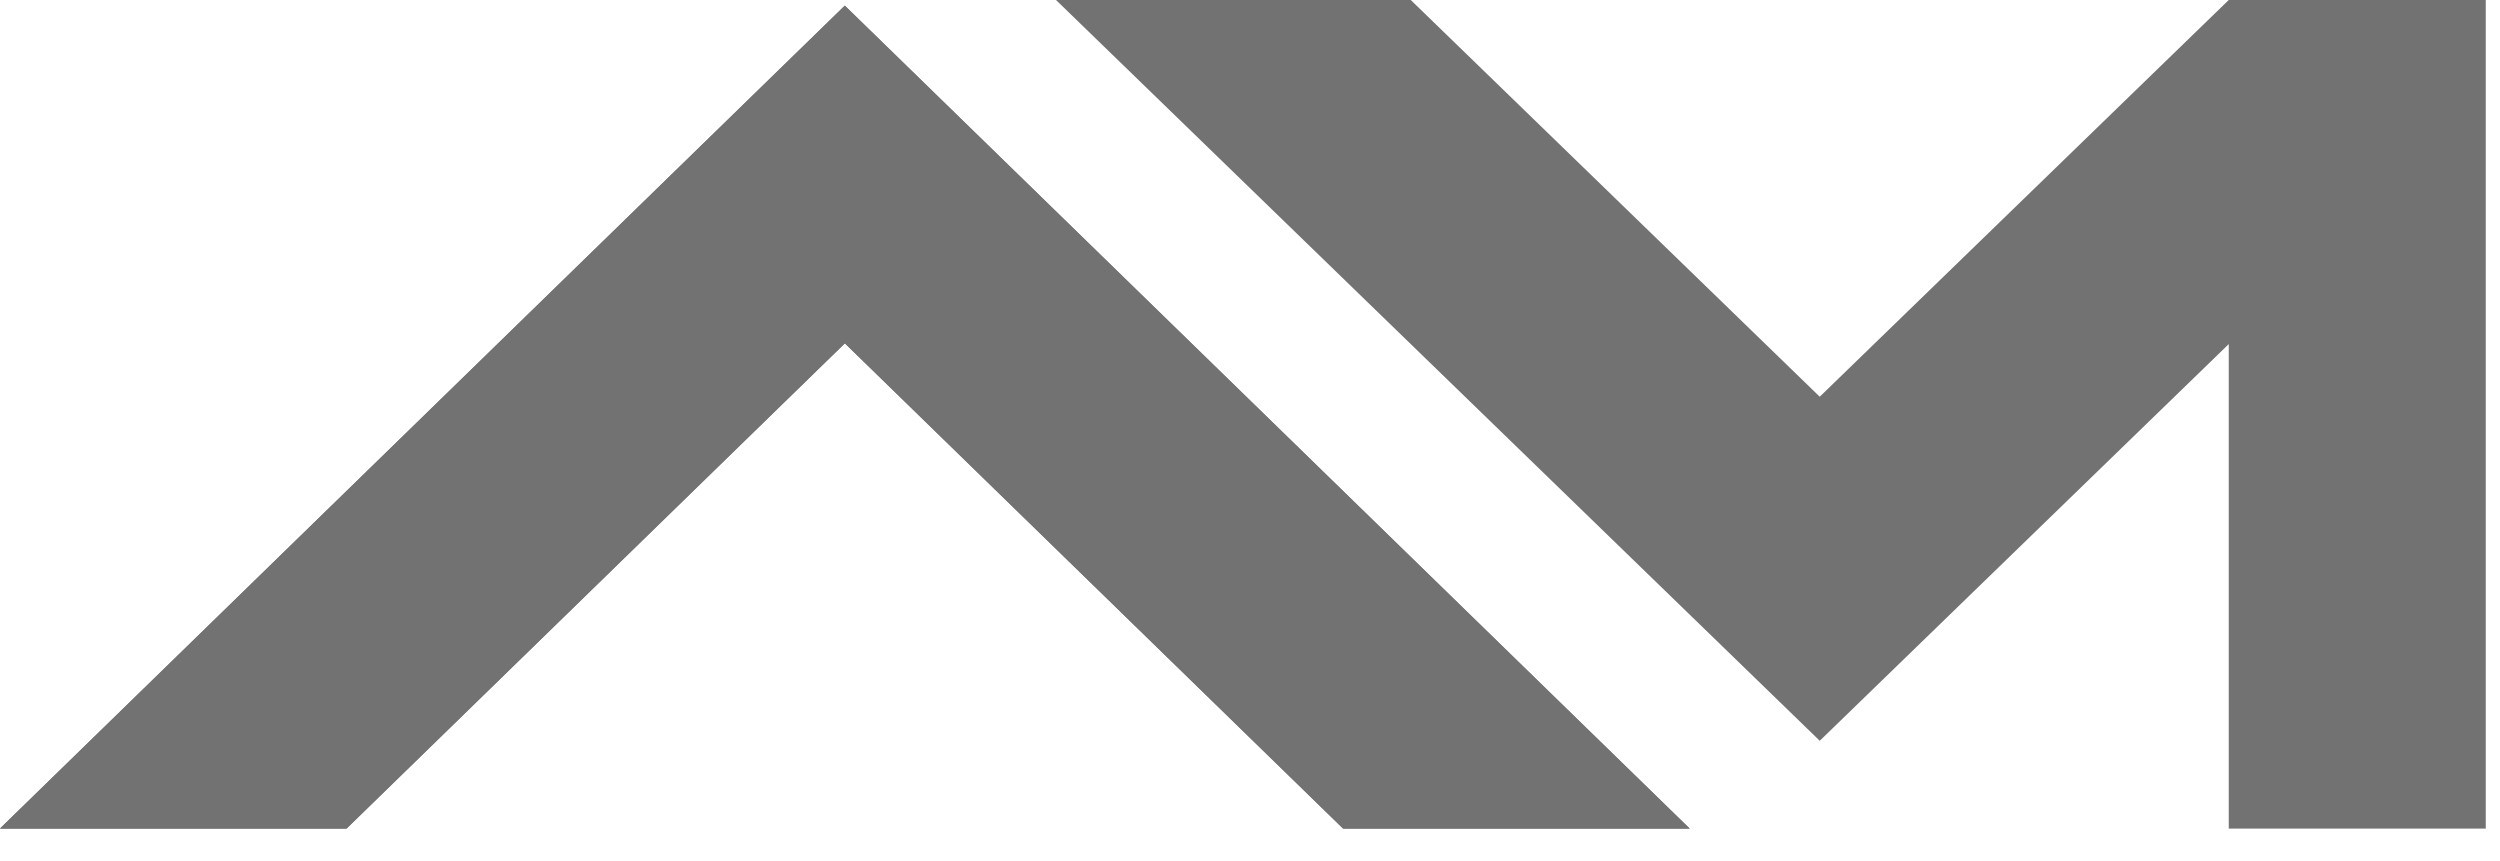 <?xml version="1.0" encoding="utf-8"?>
<svg xmlns="http://www.w3.org/2000/svg" fill="none" height="100%" overflow="visible" preserveAspectRatio="none" style="display: block;" viewBox="0 0 61 21" width="100%">
<g id="AM Logo Shape">
<path d="M40.123 19.768H32.954L20.928 8.055L20.614 7.749L20.301 8.055L8.273 19.768H1.104L20.613 0.765L40.123 19.768Z" fill="#727272" id="Vector 1" stroke="#727272" stroke-width="0.899"/>
<path d="M40.123 19.768H32.954L20.928 8.055L20.614 7.749L20.301 8.055L8.273 19.768H1.104L20.613 0.765L40.123 19.768Z" fill="#727272" id="Vector 3" stroke="#727272" stroke-width="0.899"/>
<path d="M34.24 0.449L44.089 10.003L44.402 10.307L44.714 10.003L54.564 0.449H60.203V19.769H54.831V7.334L54.069 8.073L44.402 17.449L26.875 0.449H34.24Z" fill="#727272" id="Vector 2" stroke="#727272" stroke-width="0.899"/>
</g>
</svg>